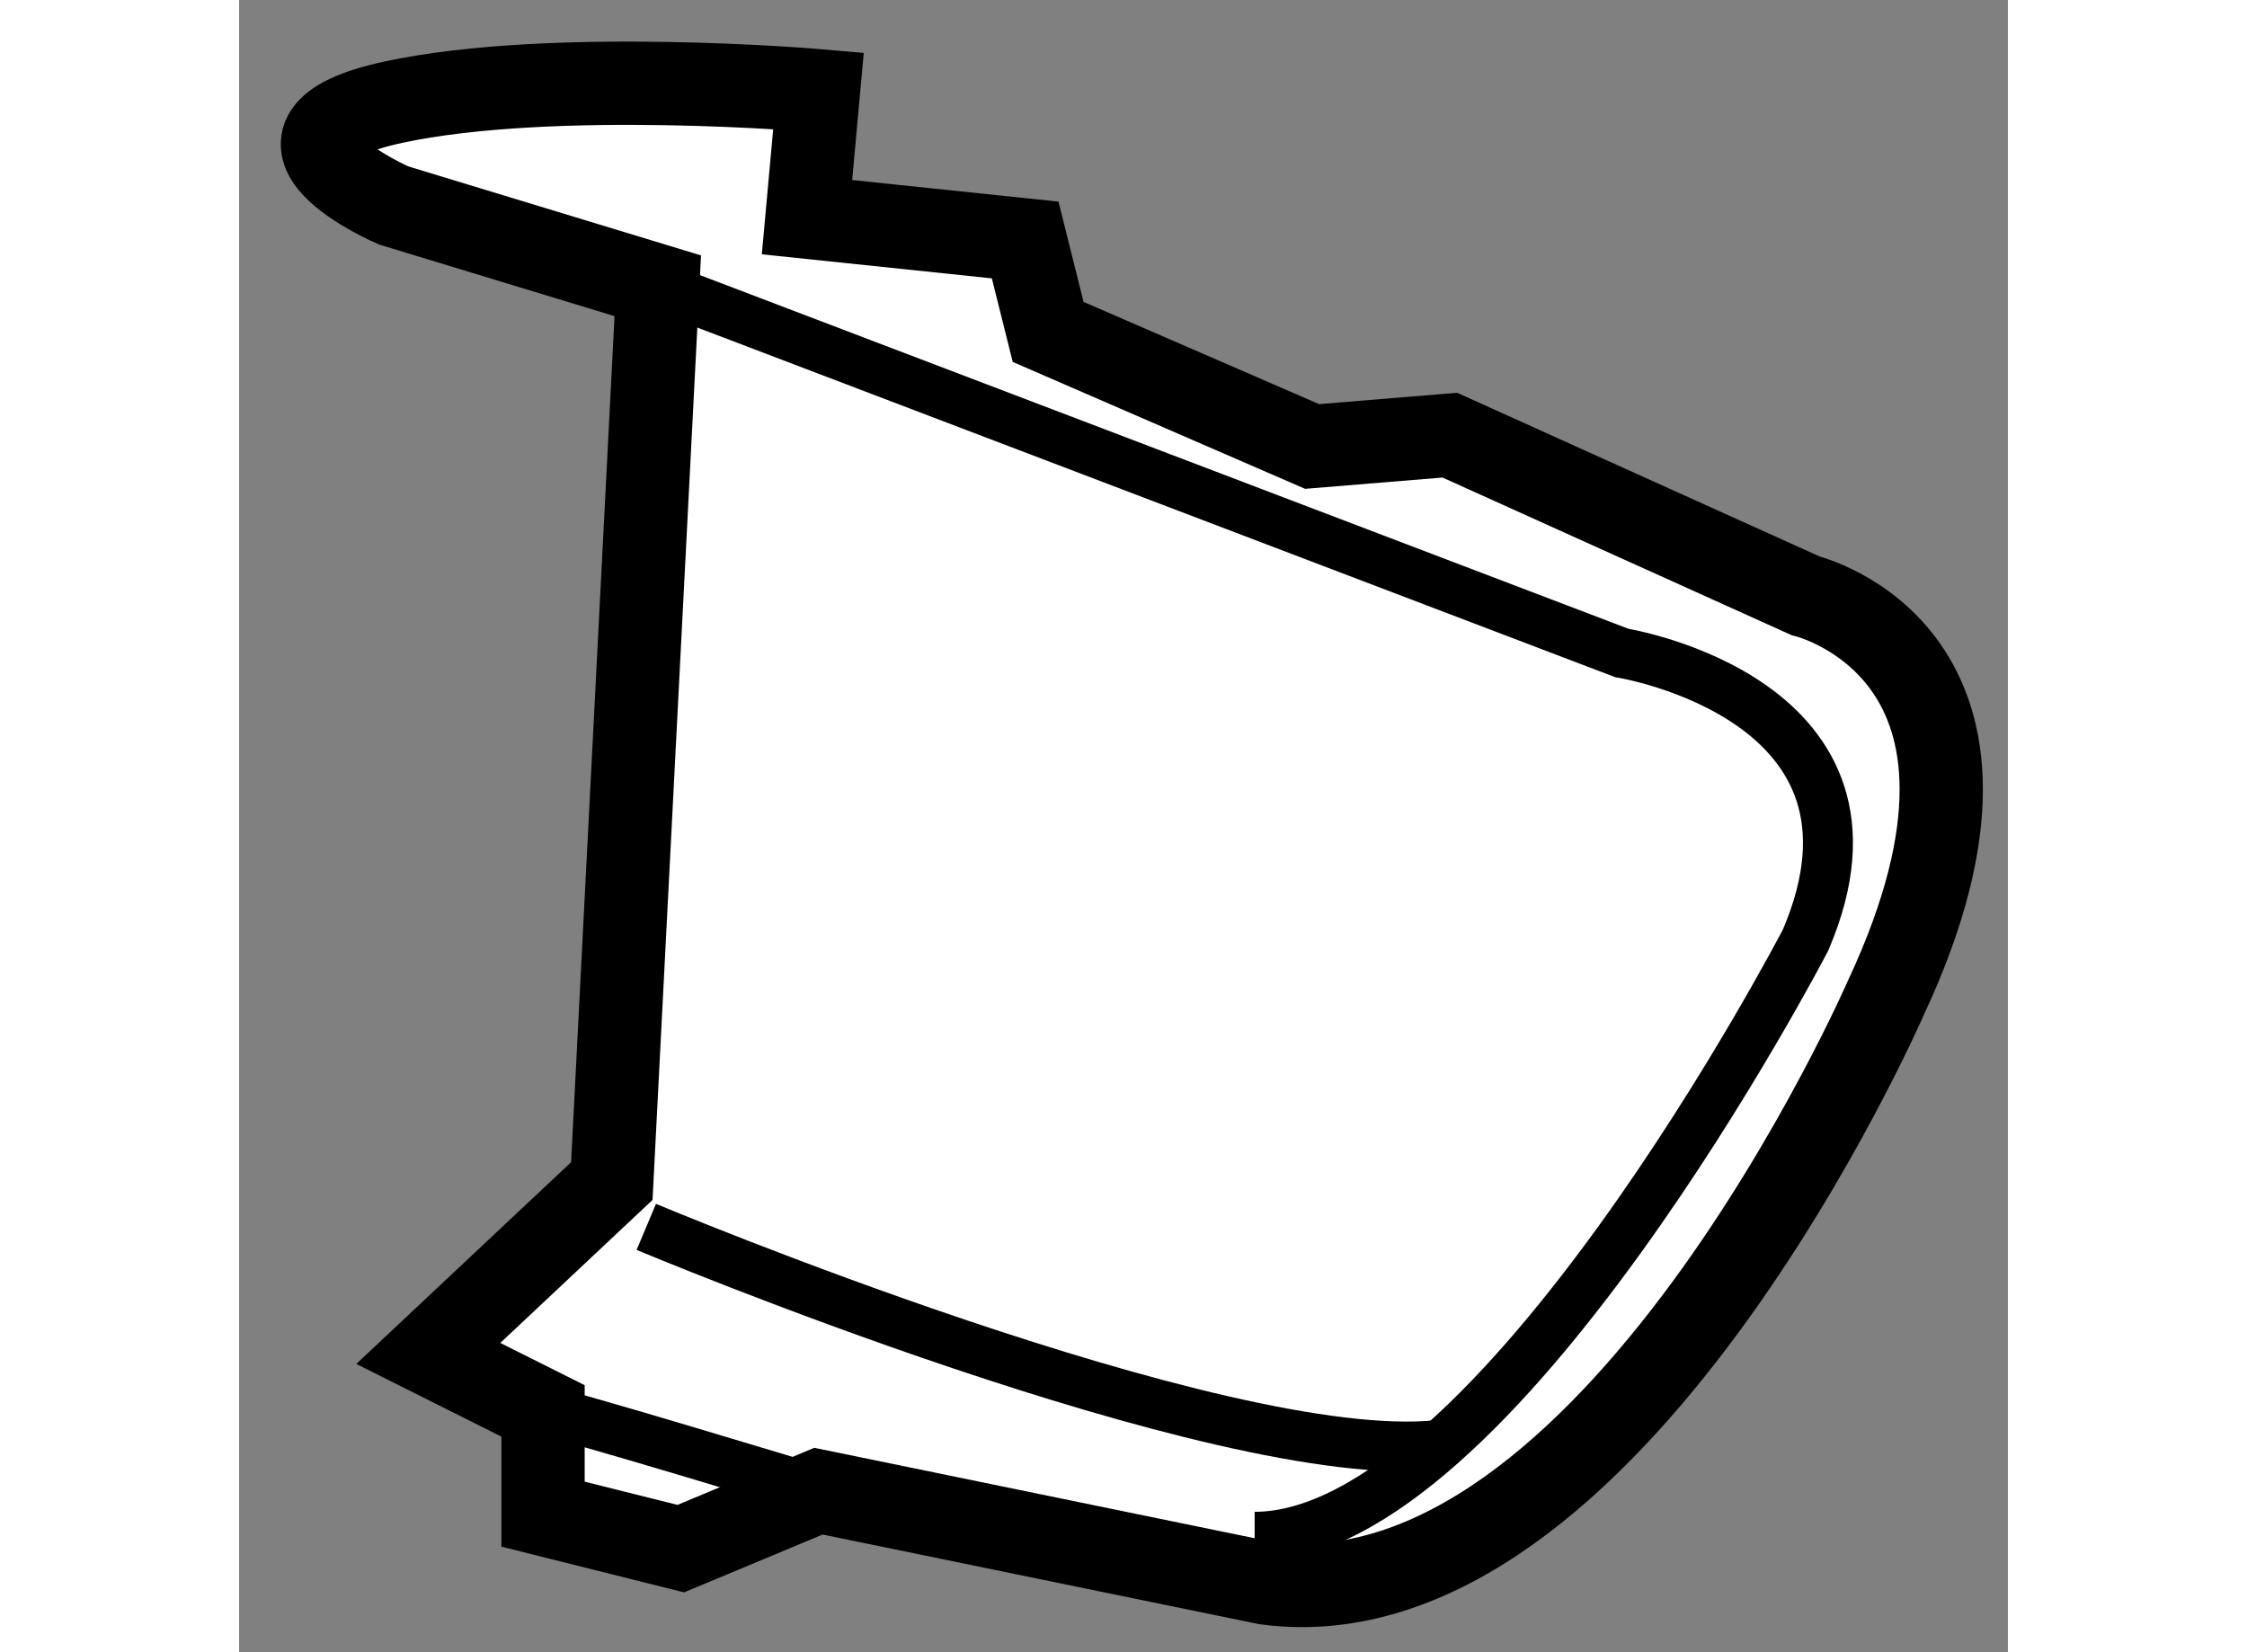 <?xml version="1.0" encoding="utf-8"?>
<!-- Generator: Adobe Illustrator 15.1.0, SVG Export Plug-In . SVG Version: 6.00 Build 0)  -->
<!DOCTYPE svg PUBLIC "-//W3C//DTD SVG 1.1//EN" "http://www.w3.org/Graphics/SVG/1.1/DTD/svg11.dtd">
<svg version="1.1" xmlns="http://www.w3.org/2000/svg" xmlns:xlink="http://www.w3.org/1999/xlink" x="0px" y="0px" width="244.8px"
	 height="180px" viewBox="74.808 164.206 10.621 9.921" enable-background="new 0 0 244.8 180" xml:space="preserve">
	
<rect x="74.808" y="164.206" width="10.621" height="9.921" fill="#808080" stroke="none"/>
	
<g><path fill="#FFFFFF" stroke="#000000" stroke-width="0.5" d="M77.046,171.298l0.276-5.376l-1.585-0.482c0,0-0.965-0.414,0-0.621
				c0.964-0.206,2.55-0.068,2.55-0.068l-0.069,0.759l1.31,0.137l0.138,0.552l1.585,0.688l0.827-0.068l2.137,0.965
				c0,0,1.447,0.345,0.482,2.412c0,0-1.654,3.791-3.722,3.516l-2.688-0.552l-0.827,0.345l-0.827-0.207v-0.62l-0.689-0.345
				L77.046,171.298z"></path><path fill="none" stroke="#000000" stroke-width="0.3" d="M77.322,165.922l5.789,2.205c0,0,1.723,0.276,1.103,1.724
				c0,0-1.861,3.583-3.308,3.583"></path><path fill="none" stroke="#000000" stroke-width="0.3" d="M77.253,171.573c0,0,3.446,1.447,4.755,1.31"></path><path fill="none" stroke="#000000" stroke-width="0.3" d="M76.633,172.676c0.069,0,1.654,0.482,1.654,0.482"></path></g>


</svg>